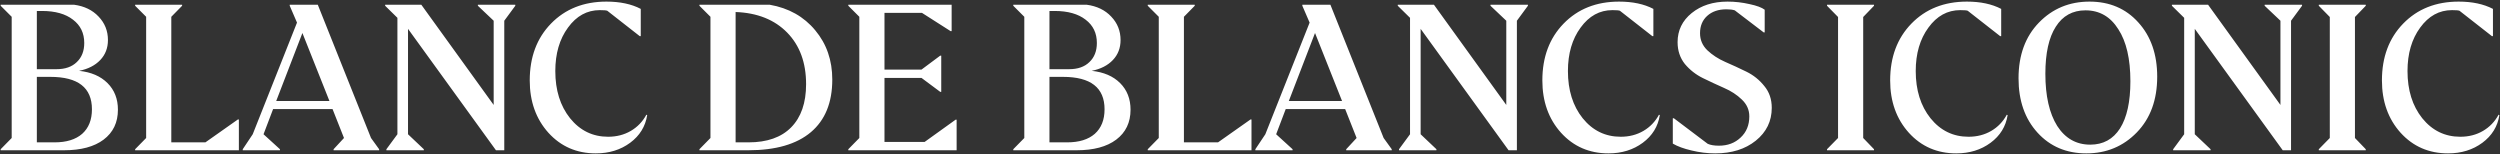 <svg xmlns="http://www.w3.org/2000/svg" fill="none" viewBox="0 0 1489 92" height="92" width="1489">
<rect x="0" y="0" width="1489" height="92" fill="#333333" stroke="none"/>
<path fill="white" d="M70.237 65.349C70.237 72.944 67.389 78.888 61.693 83.18C56.079 87.391 48.237 89.496 38.166 89.496H0.399V88.876L6.961 82.19V9.999L0.399 3.436V2.817H44.109C50.218 3.642 55.089 5.995 58.721 9.875C62.436 13.755 64.293 18.419 64.293 23.867C64.293 28.573 62.766 32.535 59.712 35.755C56.657 38.974 52.447 41.121 47.081 42.194C54.263 42.937 59.918 45.372 64.046 49.499C68.173 53.627 70.237 58.91 70.237 65.349ZM25.04 6.532H21.944V41.203H33.708C38.826 41.203 42.83 39.8 45.719 36.993C48.691 34.186 50.177 30.389 50.177 25.601C50.177 19.74 47.948 15.117 43.49 11.732C39.033 8.265 32.883 6.532 25.04 6.532ZM29.993 45.785H21.944V84.79H32.47C39.569 84.79 45.059 83.098 48.939 79.713C52.819 76.246 54.759 71.376 54.759 65.102C54.759 52.224 46.503 45.785 29.993 45.785ZM142.274 71.169V89.496H80.485V88.876L87.047 82.19V9.999L80.485 3.436V2.817H108.469V3.436L102.03 9.999V84.79H122.338L141.655 71.169H142.274ZM225.806 88.876V89.496H198.688V88.876L204.879 82.19L198.069 64.978H162.654L156.958 79.961L166.741 88.876V89.496H144.576V88.876L150.519 79.961L176.894 13.466L172.56 3.436V2.817H189.277L220.977 82.19L225.806 88.876ZM196.211 60.149L180.114 19.657L164.512 60.149H196.211ZM300.346 12.351V89.496H295.393L243.014 17.181V79.961L252.425 88.876V89.496H230.136V88.876L236.699 79.961V10.618L229.393 3.436V2.817H250.939L294.031 62.501V12.351L284.62 3.436V2.817H306.909V3.436L300.346 12.351ZM354.888 91.353C343.496 91.353 334.085 87.267 326.655 79.094C319.226 70.839 315.511 60.438 315.511 47.89C315.511 34.021 319.721 22.753 328.141 14.085C336.644 5.335 347.665 0.959 361.203 0.959C369.293 0.959 376.104 2.404 381.634 5.293V21.515H381.015L361.698 6.408C361.12 6.16 359.635 6.036 357.241 6.036C349.646 6.036 343.331 9.503 338.295 16.438C333.259 23.29 330.742 31.916 330.742 42.318C330.742 53.71 333.672 63.079 339.533 70.426C345.477 77.773 353.03 81.447 362.194 81.447C367.229 81.447 371.728 80.291 375.691 77.98C379.653 75.668 382.749 72.449 384.978 68.321L385.473 68.569C384.4 75.338 381.015 80.828 375.319 85.038C369.623 89.248 362.813 91.353 354.888 91.353ZM495.708 47.395C495.708 61.098 491.457 71.541 482.954 78.723C474.451 85.905 462.027 89.496 445.682 89.496H416.583V88.876L423.145 82.19V9.999L416.583 3.436V2.817H458.436C469.746 4.798 478.785 9.875 485.554 18.047C492.323 26.137 495.708 35.92 495.708 47.395ZM438.129 7.151V84.79H445.806C456.868 84.79 465.329 81.818 471.19 75.875C477.134 69.848 480.106 61.263 480.106 50.119C480.106 37.323 476.35 27.087 468.838 19.41C461.325 11.732 451.089 7.646 438.129 7.151ZM569.768 71.293V89.496H505.254V88.876L511.817 82.19V9.999L505.254 3.436V2.817H566.796V18.543H566.177L549.089 7.646H526.8V41.451H548.841L559.986 33.154H560.605V54.7H559.986L548.841 46.404H526.8V84.543H550.699L569.149 71.293H569.768ZM673.351 65.349C673.351 72.944 670.503 78.888 664.807 83.18C659.194 87.391 651.351 89.496 641.28 89.496H603.513V88.876L610.076 82.19V9.999L603.513 3.436V2.817H647.224C653.333 3.642 658.203 5.995 661.835 9.875C665.55 13.755 667.408 18.419 667.408 23.867C667.408 28.573 665.88 32.535 662.826 35.755C659.772 38.974 655.561 41.121 650.196 42.194C657.378 42.937 663.032 45.372 667.16 49.499C671.287 53.627 673.351 58.91 673.351 65.349ZM628.154 6.532H625.059V41.203H636.822C641.94 41.203 645.944 39.8 648.834 36.993C651.805 34.186 653.291 30.389 653.291 25.601C653.291 19.74 651.062 15.117 646.605 11.732C642.147 8.265 635.997 6.532 628.154 6.532ZM633.108 45.785H625.059V84.79H635.584C642.683 84.79 648.173 83.098 652.053 79.713C655.933 76.246 657.873 71.376 657.873 65.102C657.873 52.224 649.618 45.785 633.108 45.785ZM745.389 71.169V89.496H683.599V88.876L690.162 82.19V9.999L683.599 3.436V2.817H711.584V3.436L705.145 9.999V84.79H725.452L744.769 71.169H745.389ZM828.92 88.876V89.496H801.802V88.876L807.994 82.19L801.183 64.978H765.769L760.073 79.961L769.855 88.876V89.496H747.69V88.876L753.634 79.961L780.009 13.466L775.675 3.436V2.817H792.391L824.091 82.19L828.92 88.876ZM799.326 60.149L783.228 19.657L767.626 60.149H799.326ZM903.46 12.351V89.496H898.507L846.128 17.181V79.961L855.539 88.876V89.496H833.25V88.876L839.813 79.961V10.618L832.508 3.436V2.817H854.053L897.145 62.501V12.351L887.734 3.436V2.817H910.023V3.436L903.46 12.351ZM958.002 91.353C946.61 91.353 937.199 87.267 929.77 79.094C922.34 70.839 918.625 60.438 918.625 47.89C918.625 34.021 922.835 22.753 931.256 14.085C939.758 5.335 950.779 0.959 964.317 0.959C972.407 0.959 979.218 2.404 984.749 5.293V21.515H984.13L964.813 6.408C964.235 6.16 962.749 6.036 960.355 6.036C952.76 6.036 946.445 9.503 941.409 16.438C936.374 23.29 933.856 31.916 933.856 42.318C933.856 53.71 936.787 63.079 942.648 70.426C948.591 77.773 956.145 81.447 965.308 81.447C970.344 81.447 974.843 80.291 978.805 77.98C982.768 75.668 985.863 72.449 988.092 68.321L988.587 68.569C987.514 75.338 984.13 80.828 978.434 85.038C972.738 89.248 965.927 91.353 958.002 91.353ZM1021.58 91.353C1016.88 91.353 1012.17 90.775 1007.47 89.619C1002.84 88.546 999.129 87.184 996.322 85.533V70.426H996.941L1017.12 85.657C1018.78 86.4 1021 86.771 1023.81 86.771C1029.01 86.771 1033.3 85.162 1036.69 81.942C1040.16 78.723 1041.89 74.513 1041.89 69.312C1041.89 65.432 1040.4 62.089 1037.43 59.282C1034.54 56.475 1030.99 54.164 1026.78 52.347C1022.66 50.531 1018.49 48.592 1014.28 46.528C1010.07 44.464 1006.48 41.657 1003.5 38.107C1000.61 34.475 999.17 30.141 999.17 25.106C999.17 18.089 1001.98 12.31 1007.59 7.77C1013.2 3.23 1020.3 0.959 1028.89 0.959C1033.35 0.959 1037.72 1.455 1042.01 2.445C1046.31 3.353 1049.32 4.468 1051.05 5.789V19.286H1050.43L1033.22 6.16C1031.98 5.747 1030.33 5.541 1028.27 5.541C1023.48 5.541 1019.64 6.862 1016.75 9.503C1013.95 12.062 1012.54 15.488 1012.54 19.781C1012.54 23.744 1013.99 27.128 1016.88 29.935C1019.85 32.742 1023.4 35.053 1027.53 36.869C1031.74 38.685 1035.95 40.625 1040.16 42.689C1044.37 44.753 1047.92 47.601 1050.81 51.233C1053.78 54.783 1055.26 59.117 1055.26 64.235C1055.26 72.16 1052.09 78.681 1045.73 83.8C1039.45 88.835 1031.41 91.353 1021.58 91.353ZM1116.16 88.876V89.496H1088.17V88.876L1094.74 82.19V10.123L1088.17 3.436V2.817H1116.16V3.436L1109.72 10.123V82.19L1116.16 88.876ZM1165.16 91.353C1153.77 91.353 1144.36 87.267 1136.93 79.094C1129.5 70.839 1125.78 60.438 1125.78 47.89C1125.78 34.021 1129.99 22.753 1138.41 14.085C1146.92 5.335 1157.94 0.959 1171.48 0.959C1179.57 0.959 1186.38 2.404 1191.91 5.293V21.515H1191.29L1171.97 6.408C1171.39 6.16 1169.91 6.036 1167.51 6.036C1159.92 6.036 1153.6 9.503 1148.57 16.438C1143.53 23.29 1141.01 31.916 1141.01 42.318C1141.01 53.71 1143.95 63.079 1149.81 70.426C1155.75 77.773 1163.3 81.447 1172.47 81.447C1177.5 81.447 1182 80.291 1185.96 77.98C1189.93 75.668 1193.02 72.449 1195.25 68.321L1195.75 68.569C1194.67 75.338 1191.29 80.828 1185.59 85.038C1179.9 89.248 1173.09 91.353 1165.16 91.353ZM1242.61 91.353C1230.72 91.353 1221.02 87.225 1213.51 78.97C1206 70.715 1202.24 59.942 1202.24 46.651C1202.24 32.865 1206.29 21.804 1214.38 13.466C1222.47 5.128 1232.5 0.959 1244.47 0.959C1256.44 0.959 1266.14 5.087 1273.57 13.342C1281.08 21.597 1284.83 32.37 1284.83 45.661C1284.83 59.447 1280.79 70.509 1272.7 78.847C1264.61 87.184 1254.58 91.353 1242.61 91.353ZM1244.96 86.152C1252.64 86.152 1258.54 82.933 1262.67 76.494C1266.8 69.972 1268.86 60.603 1268.86 48.385C1268.86 35.094 1266.47 24.775 1261.68 17.428C1256.97 9.916 1250.45 6.16 1242.11 6.16C1234.44 6.16 1228.53 9.421 1224.41 15.942C1220.28 22.381 1218.22 31.71 1218.22 43.927C1218.22 57.136 1220.57 67.496 1225.27 75.008C1230.06 82.438 1236.62 86.152 1244.96 86.152ZM1364.54 12.351V89.496H1359.59L1307.21 17.181V79.961L1316.62 88.876V89.496H1294.33V88.876L1300.89 79.961V10.618L1293.59 3.436V2.817H1315.13L1358.23 62.501V12.351L1348.82 3.436V2.817H1371.1V3.436L1364.54 12.351ZM1409.05 88.876V89.496H1381.07V88.876L1387.63 82.19V10.123L1381.07 3.436V2.817H1409.05V3.436L1402.61 10.123V82.19L1409.05 88.876ZM1458.05 91.353C1446.66 91.353 1437.25 87.267 1429.82 79.094C1422.39 70.839 1418.68 60.438 1418.68 47.89C1418.68 34.021 1422.89 22.753 1431.31 14.085C1439.81 5.335 1450.83 0.959 1464.37 0.959C1472.46 0.959 1479.27 2.404 1484.8 5.293V21.515H1484.18L1464.87 6.408C1464.29 6.16 1462.8 6.036 1460.41 6.036C1452.81 6.036 1446.5 9.503 1441.46 16.438C1436.43 23.29 1433.91 31.916 1433.91 42.318C1433.91 53.71 1436.84 63.079 1442.7 70.426C1448.64 77.773 1456.2 81.447 1465.36 81.447C1470.4 81.447 1474.9 80.291 1478.86 77.98C1482.82 75.668 1485.92 72.449 1488.14 68.321L1488.64 68.569C1487.57 75.338 1484.18 80.828 1478.49 85.038C1472.79 89.248 1465.98 91.353 1458.05 91.353Z"></path>
</svg>
